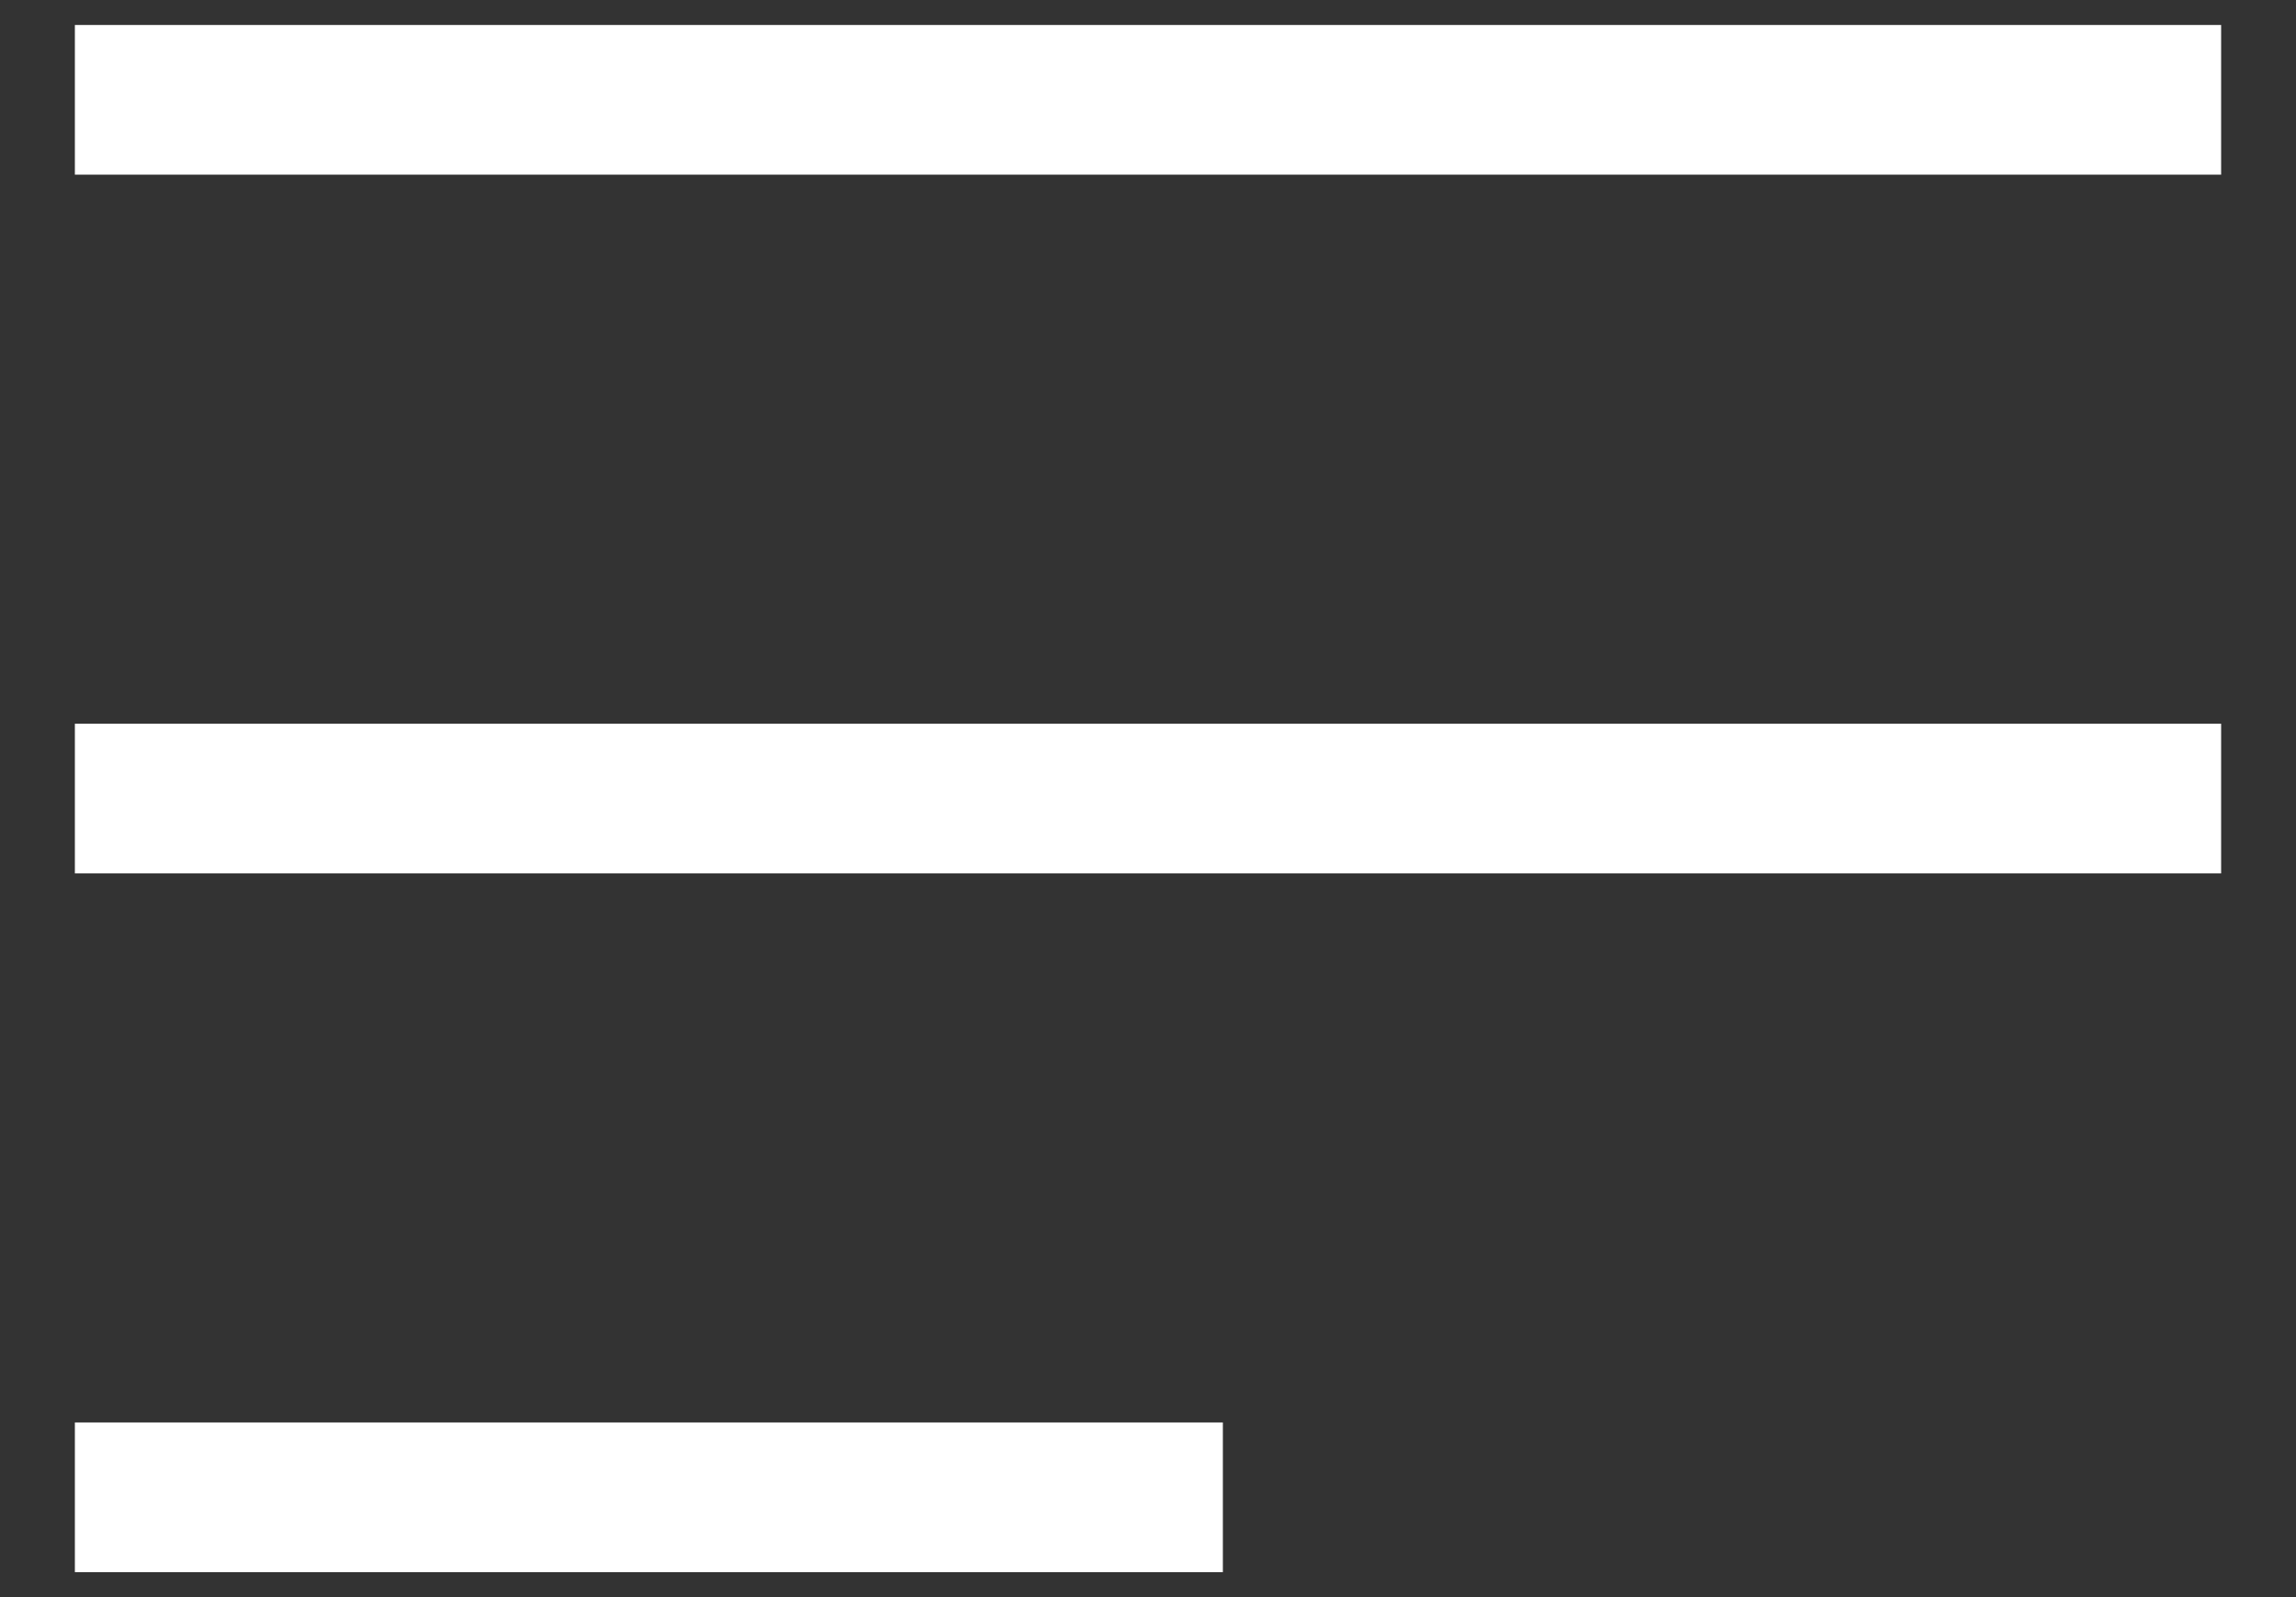 <?xml version="1.0" encoding="UTF-8"?>
<svg width="23px" height="16px" viewBox="0 0 23 16" version="1.1" xmlns="http://www.w3.org/2000/svg" xmlns:xlink="http://www.w3.org/1999/xlink">
    <rect x="0" y="0" width="23" height="16" fill="#333333" stroke="none"/>
    <!-- Generator: Sketch 53.2 (72643) - https://sketchapp.com -->
    <title>menu_icon</title>
    <desc>Created with Sketch.</desc>
    <g id="Page-2" stroke="none" stroke-width="1" fill="none" fill-rule="evenodd" stroke-linecap="square">
        <g id="sr_labs__microsite__webpage" transform="translate(-30, -330)" stroke="#FFFFFF" stroke-width="1.5">
            <g id="Group-2" transform="translate(16, 312)">
                <g id="menu_icon" transform="translate(25, 26.5) rotate(-270) translate(-25, -26.5) translate(17, 16)">
                    <path d="M0.5,0 L0.5,20" id="Line-3"></path>
                    <path d="M7.5,0 L7.5,20" id="Line-3-Copy"></path>
                    <path d="M14.5,10 L14.5,20" id="Line-3-Copy-2"></path>
                </g>
            </g>
        </g>
    </g>
</svg>